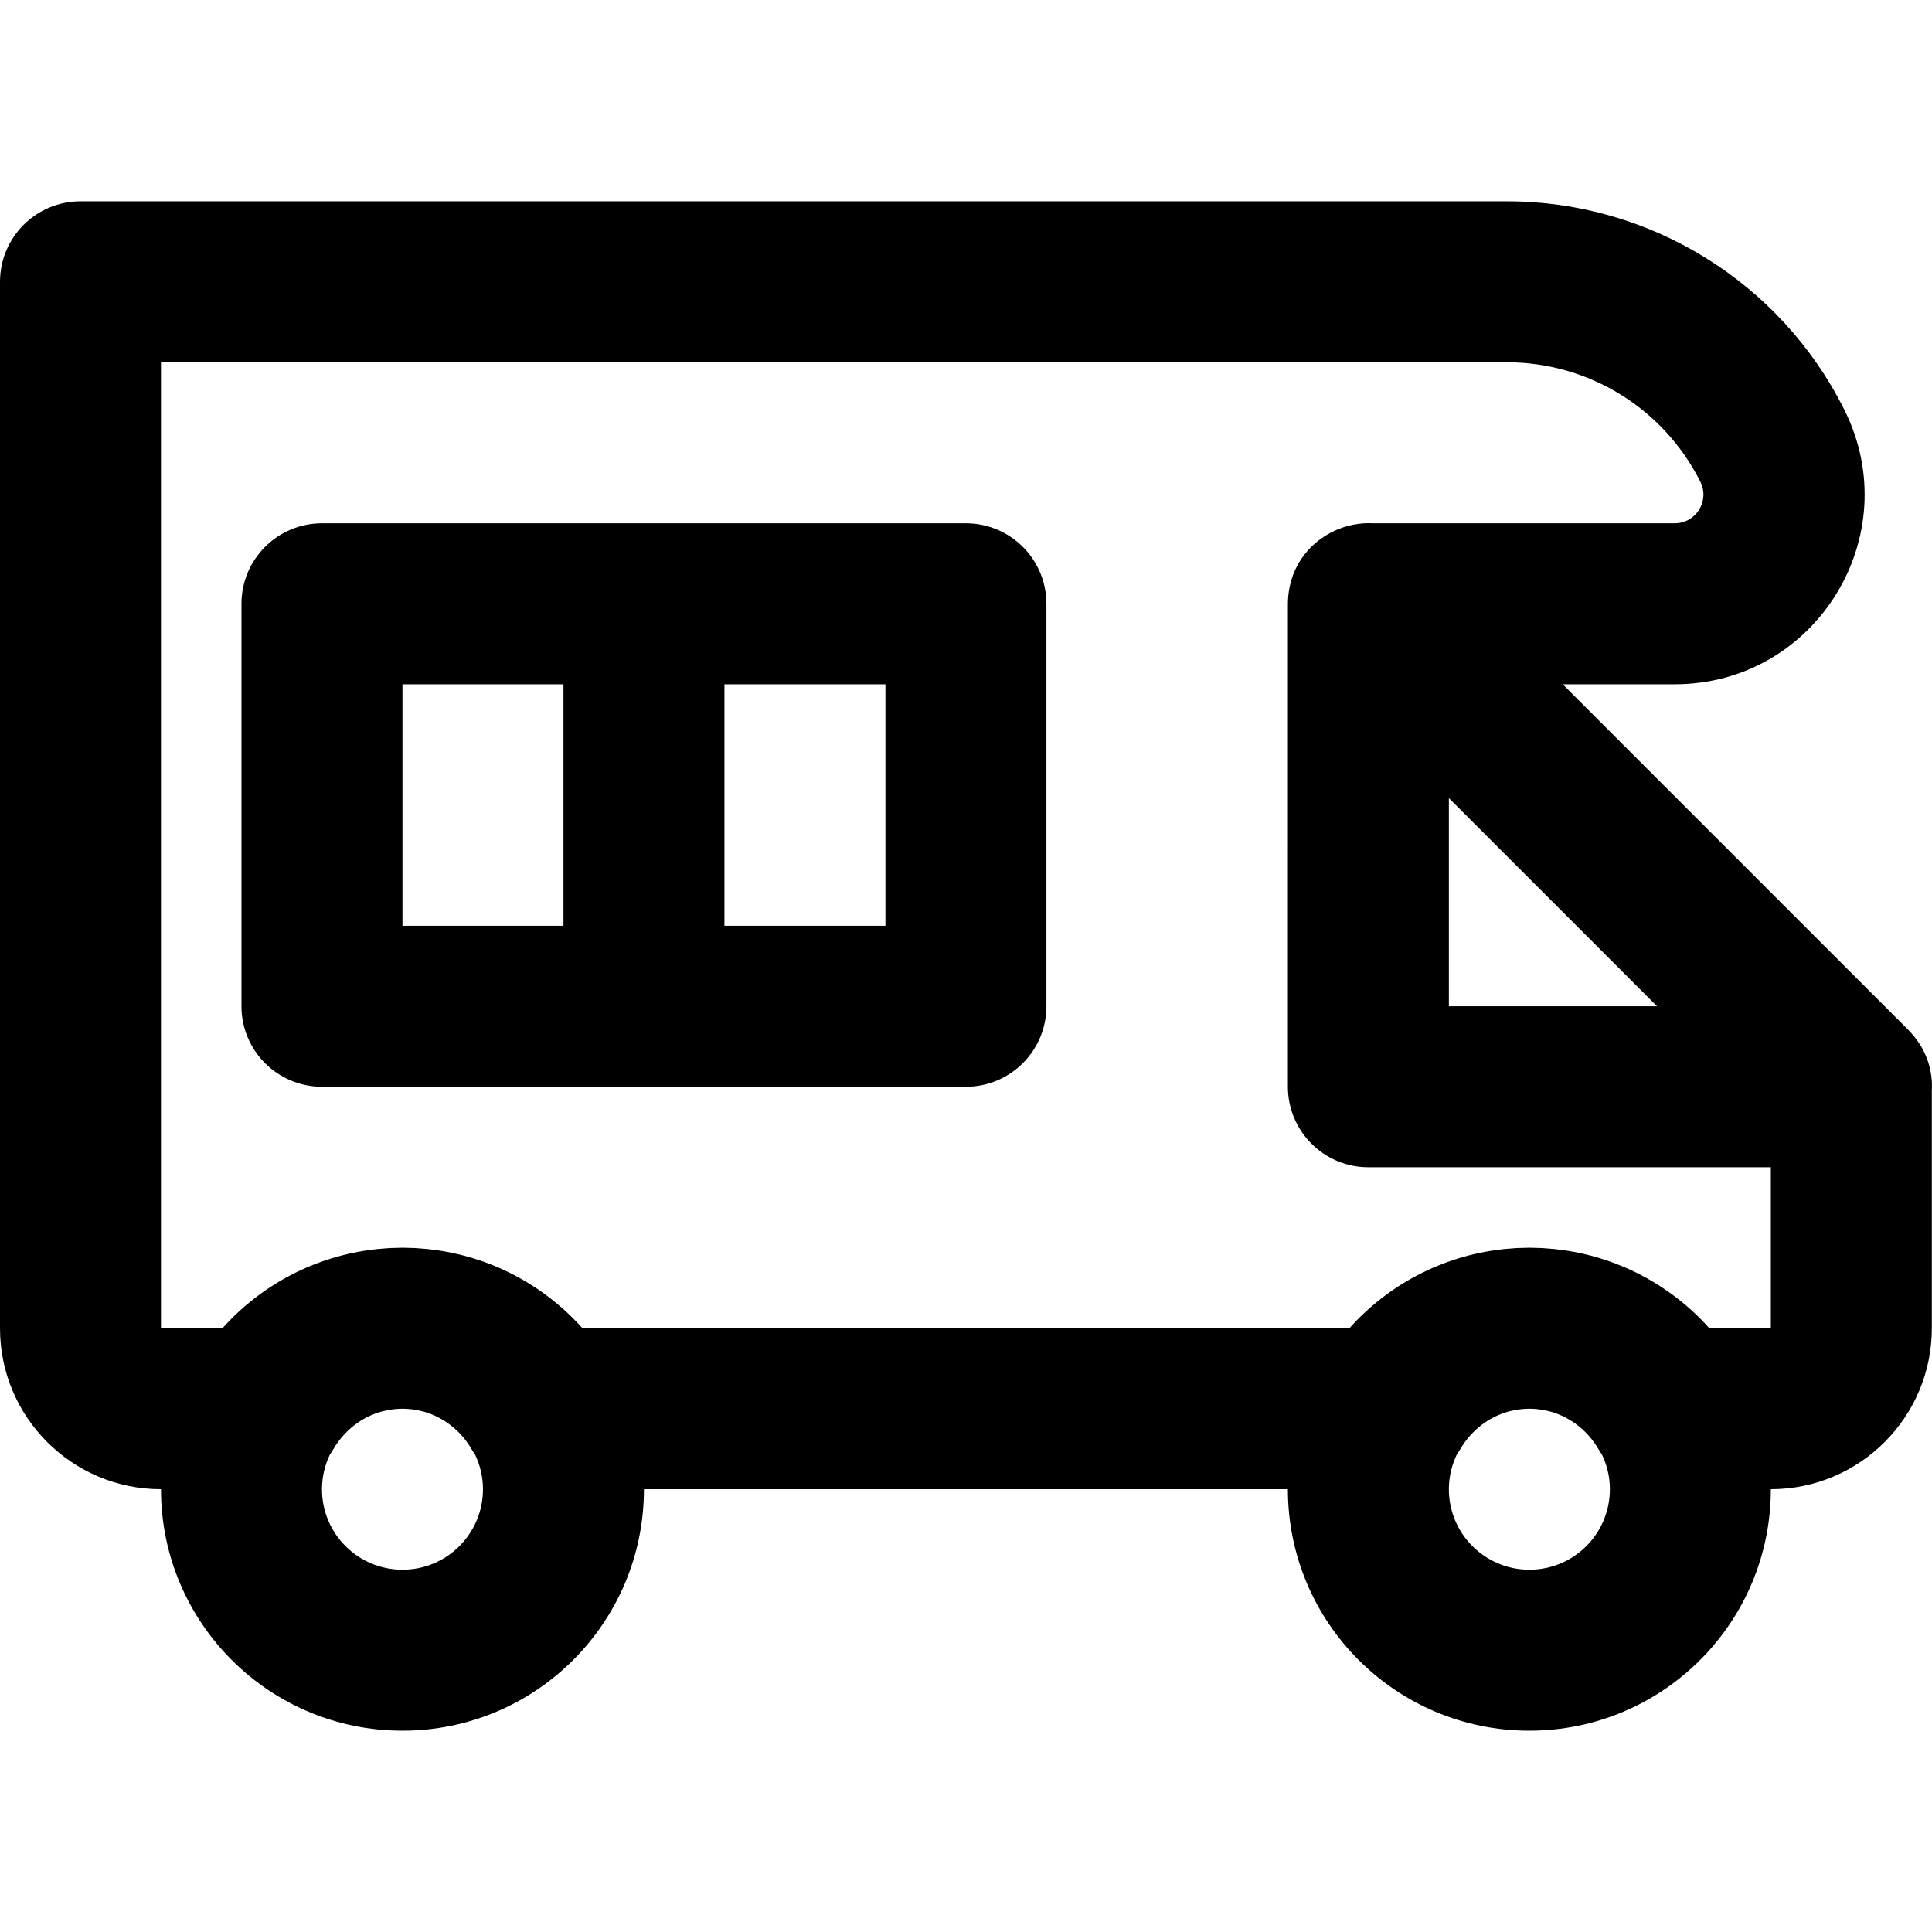 <?xml version="1.0" encoding="iso-8859-1"?>
<!-- Uploaded to: SVG Repo, www.svgrepo.com, Generator: SVG Repo Mixer Tools -->
<svg fill="#000000" height="800px" width="800px" version="1.1" id="Layer_1" xmlns="http://www.w3.org/2000/svg" xmlns:xlink="http://www.w3.org/1999/xlink" 
	 viewBox="0 0 512.043 512.043" xml:space="preserve">
<g>
	<g>
		<g>
			<path d="M507.2,274.546c-0.036-0.044-0.07-0.09-0.106-0.134c-0.393-0.468-0.807-0.927-1.249-1.375
				c-0.039-0.04-0.075-0.083-0.115-0.122l-91.562-91.562h29.694c37.363,0,61.678-39.328,44.954-72.738
				C471.9,74.757,437.27,53.354,399.403,53.354H21.333C9.551,53.354,0,62.905,0,74.687V352.02c0,23.558,19.109,42.667,42.667,42.667
				h0c0,0.001,0,0.001,0,0.002c0,35.355,28.645,64,64,64s64-28.645,64-64c0-0.001,0-0.001,0-0.002h170.667c0,0.001,0,0.001,0,0.002
				c0,35.355,28.645,64,64,64c35.355,0,64-28.645,64-64c0-0.001,0-0.001,0-0.002h0c23.558,0,42.667-19.109,42.667-42.667v-62.922
				C512.29,284.096,510.82,278.926,507.2,274.546z M384,266.687v-55.161l55.161,55.161H384z M106.667,416.022
				c-11.791,0-21.333-9.542-21.333-21.333c0-3.285,0.763-6.384,2.087-9.162c0.321-0.462,0.631-0.935,0.918-1.426
				c2.901-4.975,7.474-8.515,12.76-9.987c0.078-0.021,0.156-0.04,0.235-0.06c0.498-0.132,1.002-0.243,1.512-0.338
				c0.453-0.082,0.908-0.156,1.371-0.209c0.178-0.021,0.357-0.038,0.536-0.054c0.632-0.056,1.268-0.097,1.915-0.097
				s1.283,0.04,1.915,0.097c0.179,0.016,0.358,0.033,0.536,0.054c0.462,0.053,0.918,0.127,1.371,0.209
				c0.509,0.095,1.014,0.206,1.512,0.338c0.078,0.02,0.157,0.039,0.235,0.06c5.286,1.472,9.859,5.012,12.76,9.987
				c0.286,0.491,0.597,0.963,0.918,1.426c1.324,2.779,2.087,5.877,2.087,9.162C128,406.48,118.458,416.022,106.667,416.022z
				 M405.333,416.022c-11.791,0-21.333-9.542-21.333-21.333c0-3.286,0.763-6.384,2.087-9.163c0.321-0.462,0.631-0.934,0.918-1.426
				c2.901-4.975,7.474-8.515,12.76-9.987c0.078-0.021,0.156-0.04,0.235-0.06c0.498-0.132,1.002-0.243,1.512-0.338
				c0.453-0.082,0.908-0.156,1.371-0.209c0.178-0.021,0.357-0.038,0.536-0.054c0.632-0.056,1.268-0.097,1.915-0.097
				s1.283,0.04,1.915,0.097c0.179,0.016,0.358,0.033,0.536,0.054c0.462,0.053,0.918,0.127,1.371,0.209
				c0.509,0.095,1.014,0.206,1.512,0.338c0.078,0.02,0.157,0.039,0.235,0.06c5.286,1.472,9.859,5.012,12.76,9.987
				c0.286,0.491,0.597,0.963,0.918,1.426c1.324,2.779,2.087,5.877,2.087,9.162C426.667,406.48,417.125,416.022,405.333,416.022z
				 M453.028,352.02c-10.196-11.39-24.41-19.097-40.421-20.908c-0.161-0.018-0.319-0.044-0.48-0.061
				c-0.823-0.087-1.654-0.146-2.487-0.202c-0.315-0.021-0.626-0.055-0.942-0.072c-0.701-0.036-1.409-0.043-2.115-0.057
				c-0.417-0.008-0.831-0.034-1.25-0.034s-0.833,0.026-1.25,0.034c-0.707,0.014-1.415,0.021-2.115,0.057
				c-0.315,0.017-0.627,0.05-0.942,0.072c-0.832,0.055-1.664,0.115-2.487,0.202c-0.161,0.017-0.319,0.042-0.479,0.061
				c-16.011,1.811-30.225,9.518-40.422,20.908H154.362c-10.196-11.39-24.411-19.097-40.422-20.908
				c-0.16-0.018-0.319-0.044-0.479-0.061c-0.823-0.087-1.655-0.146-2.487-0.202c-0.315-0.021-0.626-0.055-0.942-0.072
				c-0.701-0.036-1.409-0.043-2.115-0.057c-0.417-0.008-0.831-0.034-1.25-0.034s-0.833,0.026-1.25,0.034
				c-0.707,0.014-1.415,0.021-2.115,0.057c-0.315,0.017-0.627,0.05-0.942,0.072c-0.832,0.055-1.664,0.115-2.487,0.202
				c-0.161,0.017-0.319,0.042-0.479,0.061c-16.011,1.811-30.225,9.518-40.422,20.908H42.667v-256h356.736
				c21.704,0,41.555,12.269,51.252,31.678c2.526,5.047-1.147,10.988-6.793,10.988h-79.957c-1.84-0.095-3.674,0.05-5.46,0.422
				c-0.084,0.017-0.166,0.038-0.25,0.056c-0.499,0.11-0.994,0.237-1.484,0.381c-0.209,0.061-0.419,0.12-0.626,0.187
				c-0.502,0.164-0.998,0.344-1.487,0.544c-0.246,0.101-0.485,0.213-0.726,0.323c-0.365,0.165-0.726,0.336-1.081,0.521
				c-0.184,0.096-0.365,0.194-0.546,0.295c-5.707,3.169-10.019,8.892-10.778,16.274c-0.009,0.079-0.019,0.157-0.027,0.236
				c-0.063,0.684-0.105,1.377-0.105,2.088c0,0.002,0,0.004,0,0.006v0.002V288.02v0.002c0,11.782,9.551,21.333,21.333,21.333h106.667
				v42.665H453.028z"/>
			<path d="M256,138.689h-85.333H85.333C73.551,138.689,64,148.24,64,160.022v106.667c0,11.782,9.551,21.333,21.333,21.333h85.333
				H256c11.782,0,21.333-9.551,21.333-21.333V160.022C277.333,148.24,267.782,138.689,256,138.689z M106.667,181.356h42.667v64
				h-42.667V181.356z M234.667,245.356H192v-64h42.667V245.356z"/>
		</g>
	</g>
</g>
</svg>